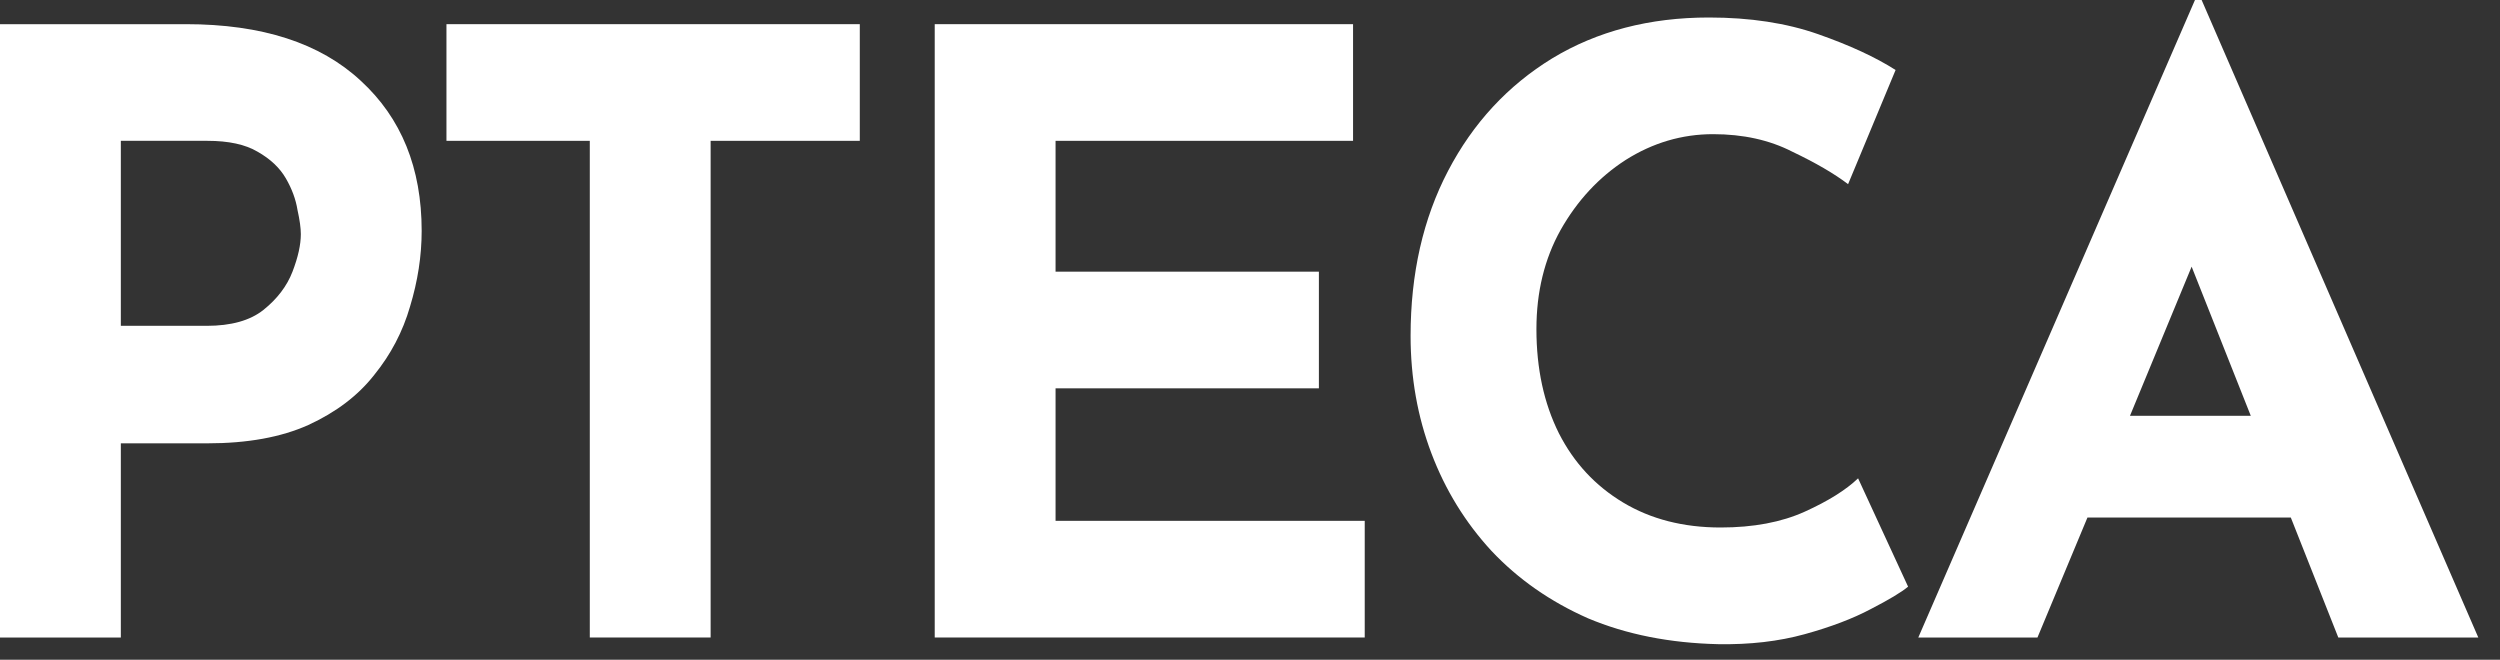 <svg width="72" height="19" viewBox="0 0 72 19" fill="none" xmlns="http://www.w3.org/2000/svg">
<rect x="0" y="0" width="72" height="19" fill="#333333" stroke="none"/>
<path d="M5.352 0.696C7.544 0.696 9.224 1.24 10.392 2.328C11.56 3.4 12.144 4.84 12.144 6.648C12.144 7.368 12.032 8.096 11.808 8.832C11.6 9.552 11.256 10.208 10.776 10.8C10.312 11.392 9.68 11.872 8.88 12.24C8.096 12.592 7.128 12.768 5.976 12.768H3.48V18.36H0V0.696H5.352ZM5.952 9.384C6.656 9.384 7.2 9.232 7.584 8.928C7.984 8.608 8.264 8.24 8.424 7.824C8.584 7.408 8.664 7.048 8.664 6.744C8.664 6.568 8.632 6.336 8.568 6.048C8.52 5.744 8.408 5.44 8.232 5.136C8.056 4.832 7.784 4.576 7.416 4.368C7.064 4.16 6.584 4.056 5.976 4.056H3.48V9.384H5.952Z" fill="white"/>
<path d="M12.858 0.696H24.762V4.056H20.466V18.36H16.986V4.056H12.858V0.696Z" fill="white"/>
<path d="M26.92 0.696H38.968V4.056H30.4V7.824H37.984V11.184H30.4V15H39.304V18.36H26.92V0.696Z" fill="white"/>
<path d="M54.953 16.896C54.761 17.056 54.401 17.272 53.873 17.544C53.361 17.816 52.729 18.056 51.977 18.264C51.225 18.472 50.393 18.568 49.481 18.552C48.089 18.52 46.841 18.272 45.737 17.808C44.649 17.328 43.721 16.68 42.953 15.864C42.201 15.048 41.625 14.112 41.225 13.056C40.825 12 40.625 10.872 40.625 9.672C40.625 7.88 40.985 6.296 41.705 4.92C42.425 3.544 43.425 2.464 44.705 1.68C46.001 0.896 47.505 0.504 49.217 0.504C50.401 0.504 51.449 0.664 52.361 0.984C53.273 1.304 54.017 1.648 54.593 2.016L53.225 5.304C52.825 5 52.289 4.688 51.617 4.368C50.961 4.032 50.201 3.864 49.337 3.864C48.441 3.864 47.601 4.112 46.817 4.608C46.049 5.104 45.425 5.776 44.945 6.624C44.481 7.456 44.249 8.408 44.249 9.48C44.249 10.616 44.465 11.616 44.897 12.48C45.329 13.328 45.945 13.992 46.745 14.472C47.545 14.952 48.481 15.192 49.553 15.192C50.497 15.192 51.305 15.04 51.977 14.736C52.649 14.432 53.161 14.112 53.513 13.776L54.953 16.896Z" fill="white"/>
<path d="M55.247 18.36L63.215 0H63.407L71.375 18.36H67.343L65.975 14.904H60.119L58.679 18.36H55.247ZM61.343 11.976H64.823L63.119 7.68L61.343 11.976Z" fill="white"/>
</svg>
